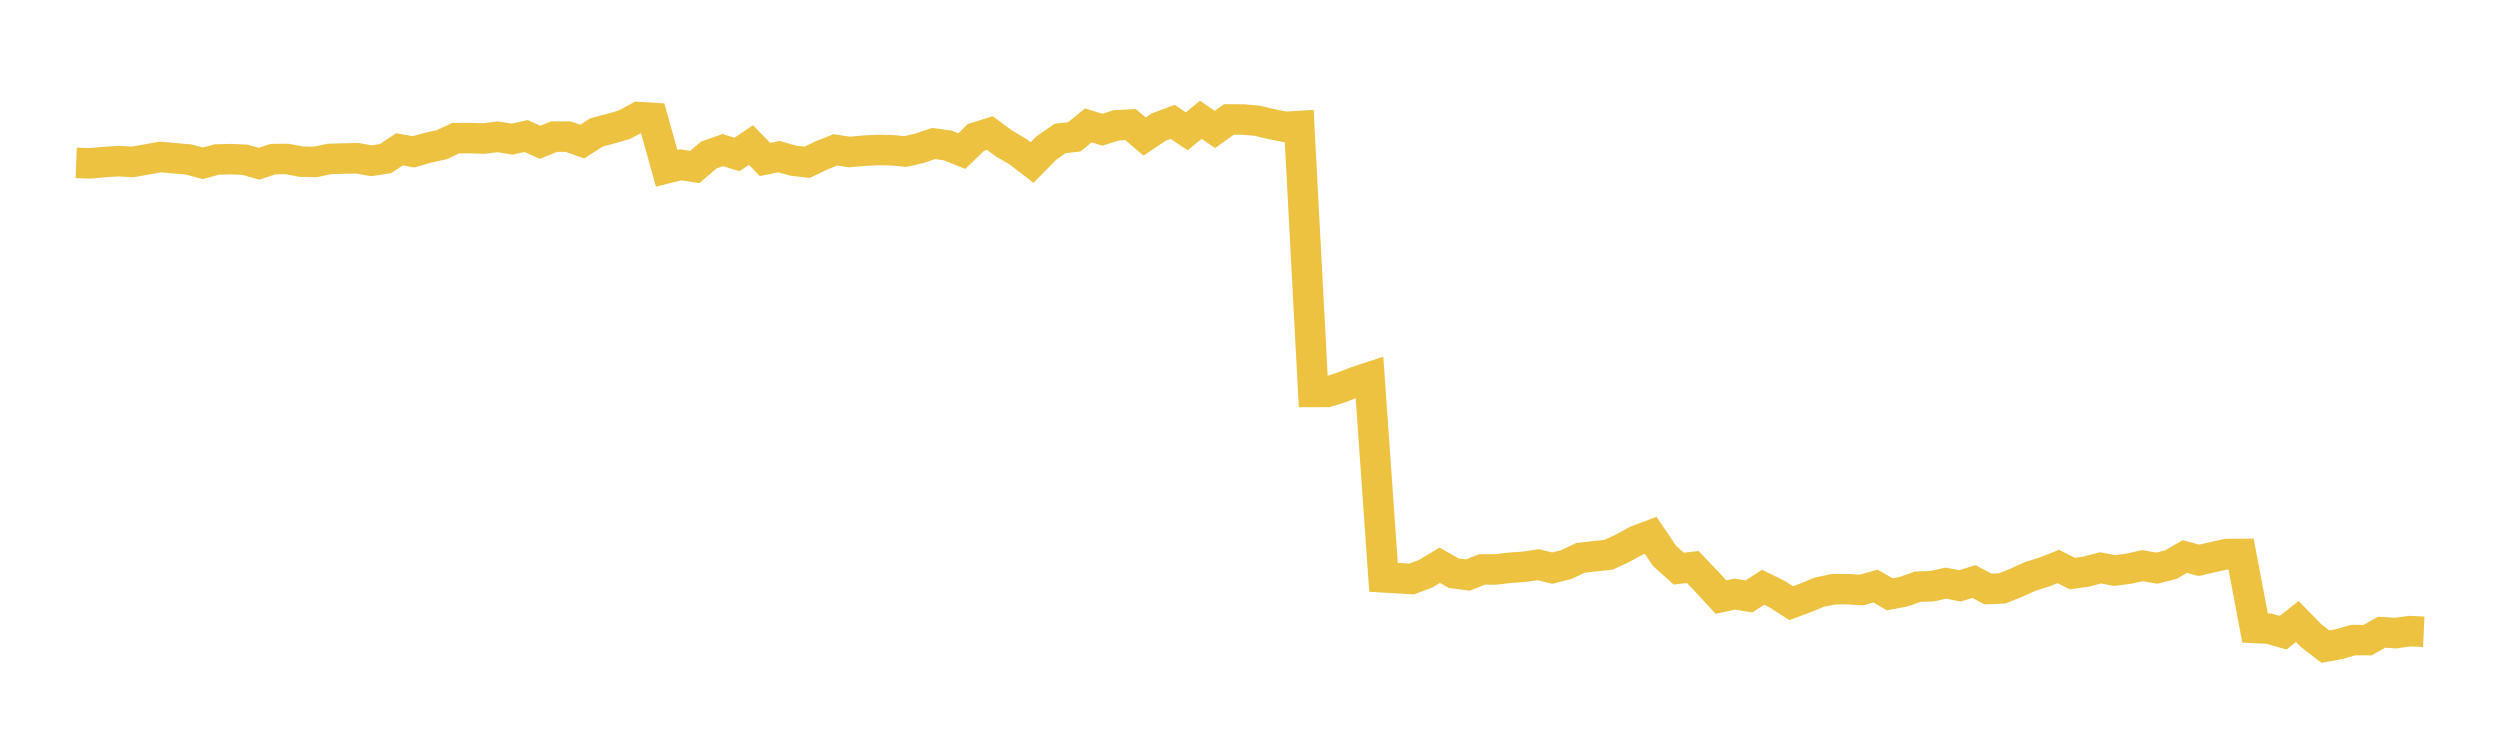 <svg width="164" height="48" xmlns="http://www.w3.org/2000/svg" xmlns:xlink="http://www.w3.org/1999/xlink"><path fill="none" stroke="rgb(237,194,64)" stroke-width="2" d="M5,10.683L5.922,10.716L6.844,10.631L7.766,10.569L8.689,10.624L9.611,10.462L10.533,10.297L11.455,10.382L12.377,10.462L13.299,10.713L14.222,10.464L15.144,10.439L16.066,10.48L16.988,10.741L17.91,10.437L18.832,10.429L19.754,10.604L20.677,10.626L21.599,10.427L22.521,10.4L23.443,10.38L24.365,10.546L25.287,10.405L26.21,9.795L27.132,9.959L28.054,9.695L28.976,9.494L29.898,9.06L30.82,9.061L31.743,9.086L32.665,8.973L33.587,9.127L34.509,8.923L35.431,9.334L36.353,8.961L37.275,8.963L38.198,9.289L39.12,8.692L40.042,8.445L40.964,8.179L41.886,7.682L42.808,7.736L43.731,11.04L44.653,10.811L45.575,10.956L46.497,10.168L47.419,9.844L48.341,10.135L49.263,9.513L50.186,10.463L51.108,10.276L52.03,10.54L52.952,10.646L53.874,10.202L54.796,9.831L55.719,9.971L56.641,9.889L57.563,9.84L58.485,9.856L59.407,9.938L60.329,9.725L61.251,9.413L62.174,9.542L63.096,9.912L64.018,9.019L64.94,8.73L65.862,9.413L66.784,9.953L67.707,10.66L68.629,9.72L69.551,9.08L70.473,8.976L71.395,8.226L72.317,8.508L73.24,8.221L74.162,8.173L75.084,8.956L76.006,8.338L76.928,7.993L77.85,8.615L78.772,7.858L79.695,8.492L80.617,7.837L81.539,7.838L82.461,7.919L83.383,8.137L84.305,8.323L85.228,8.267L86.15,25.712L87.072,25.709L87.994,25.415L88.916,25.05L89.838,24.747L90.76,37.874L91.683,37.928L92.605,37.982L93.527,37.635L94.449,37.078L95.371,37.605L96.293,37.723L97.216,37.357L98.138,37.354L99.06,37.244L99.982,37.18L100.904,37.044L101.826,37.269L102.749,37.037L103.671,36.598L104.593,36.492L105.515,36.395L106.437,35.967L107.359,35.463L108.281,35.116L109.204,36.478L110.126,37.303L111.048,37.198L111.97,38.165L112.892,39.167L113.814,38.972L114.737,39.126L115.659,38.523L116.581,38.977L117.503,39.569L118.425,39.224L119.347,38.846L120.269,38.655L121.192,38.648L122.114,38.708L123.036,38.446L123.958,38.985L124.88,38.814L125.802,38.485L126.725,38.459L127.647,38.254L128.569,38.431L129.491,38.151L130.413,38.639L131.335,38.601L132.257,38.233L133.18,37.817L134.102,37.526L135.024,37.161L135.946,37.627L136.868,37.496L137.79,37.25L138.713,37.427L139.635,37.308L140.557,37.106L141.479,37.272L142.401,37.044L143.323,36.508L144.246,36.758L145.168,36.545L146.09,36.343L147.012,36.339L147.934,41.197L148.856,41.241L149.778,41.504L150.701,40.77L151.623,41.712L152.545,42.419L153.467,42.248L154.389,41.987L155.311,41.992L156.234,41.471L157.156,41.533L158.078,41.402L159,41.445"></path></svg>